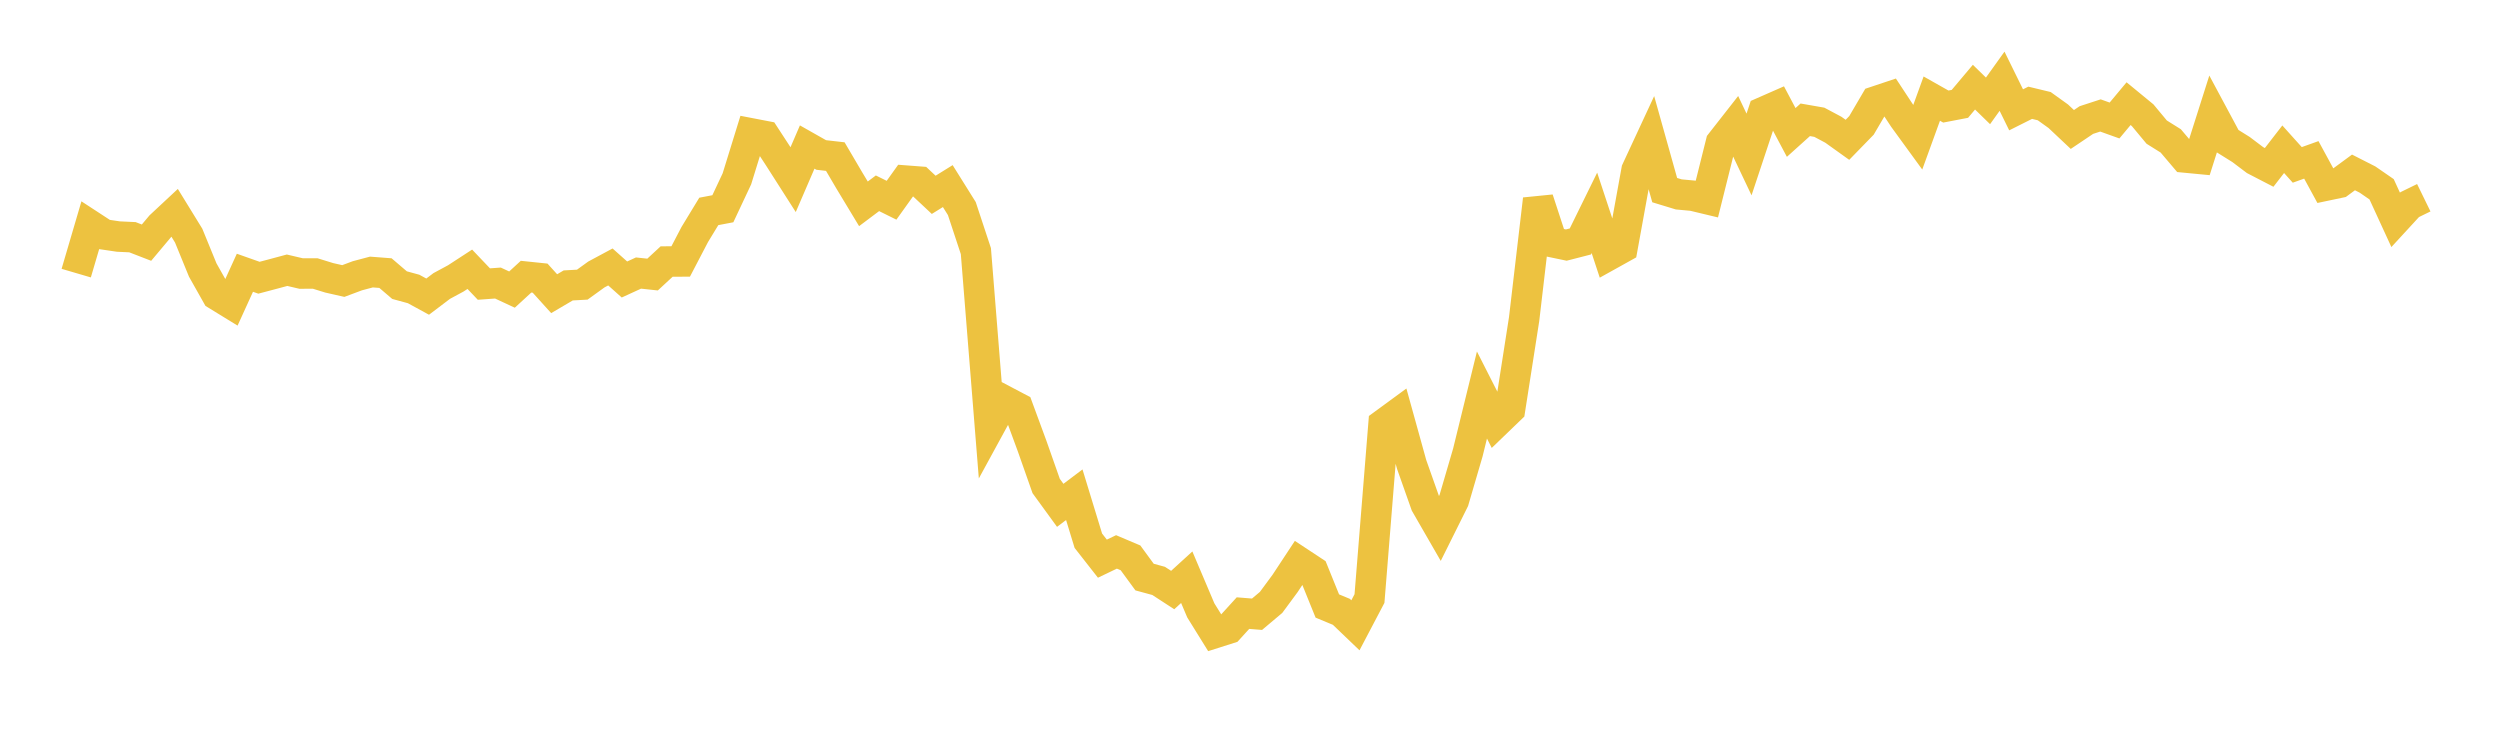 <svg width="164" height="48" xmlns="http://www.w3.org/2000/svg" xmlns:xlink="http://www.w3.org/1999/xlink"><path fill="none" stroke="rgb(237,194,64)" stroke-width="2" d="M5,17.917L5.922,14.78L6.844,15.382L7.766,15.518L8.689,15.561L9.611,15.918L10.533,14.819L11.455,13.959L12.377,15.458L13.299,17.713L14.222,19.35L15.144,19.916L16.066,17.893L16.988,18.219L17.91,17.975L18.832,17.727L19.754,17.944L20.677,17.941L21.599,18.226L22.521,18.435L23.443,18.09L24.365,17.845L25.287,17.916L26.21,18.705L27.132,18.956L28.054,19.459L28.976,18.761L29.898,18.264L30.82,17.664L31.743,18.634L32.665,18.568L33.587,18.997L34.509,18.15L35.431,18.246L36.353,19.266L37.275,18.724L38.198,18.673L39.12,18.007L40.042,17.512L40.964,18.335L41.886,17.912L42.808,18.011L43.731,17.157L44.653,17.152L45.575,15.386L46.497,13.869L47.419,13.694L48.341,11.73L49.263,8.748L50.186,8.926L51.108,10.34L52.03,11.784L52.952,9.645L53.874,10.167L54.796,10.272L55.719,11.844L56.641,13.371L57.563,12.679L58.485,13.136L59.407,11.847L60.329,11.917L61.251,12.781L62.174,12.208L63.096,13.682L64.018,16.473L64.94,27.962L65.862,26.272L66.784,26.758L67.707,29.263L68.629,31.882L69.551,33.15L70.473,32.454L71.395,35.472L72.317,36.649L73.24,36.205L74.162,36.596L75.084,37.856L76.006,38.107L76.928,38.707L77.85,37.866L78.772,40.039L79.695,41.526L80.617,41.233L81.539,40.22L82.461,40.294L83.383,39.518L84.305,38.269L85.228,36.868L86.15,37.476L87.072,39.753L87.994,40.136L88.916,41.019L89.838,39.265L90.76,27.824L91.683,27.148L92.605,30.473L93.527,33.079L94.449,34.68L95.371,32.827L96.293,29.675L97.216,25.913L98.138,27.727L99.06,26.839L99.982,20.933L100.904,13.068L101.826,15.885L102.749,16.077L103.671,15.84L104.593,13.963L105.515,16.754L106.437,16.241L107.359,11.164L108.281,9.179L109.204,12.472L110.126,12.753L111.048,12.839L111.97,13.06L112.892,9.366L113.814,8.189L114.737,10.134L115.659,7.357L116.581,6.952L117.503,8.689L118.425,7.859L119.347,8.02L120.269,8.511L121.192,9.172L122.114,8.224L123.036,6.652L123.958,6.344L124.88,7.745L125.802,9.012L126.725,6.469L127.647,6.99L128.569,6.813L129.491,5.718L130.413,6.617L131.335,5.329L132.257,7.205L133.18,6.742L134.102,6.964L135.024,7.626L135.946,8.494L136.868,7.874L137.79,7.574L138.713,7.905L139.635,6.801L140.557,7.558L141.479,8.666L142.401,9.243L143.323,10.33L144.246,10.418L145.168,7.514L146.09,9.233L147.012,9.808L147.934,10.504L148.856,10.981L149.778,9.79L150.701,10.817L151.623,10.487L152.545,12.183L153.467,11.989L154.389,11.311L155.311,11.78L156.234,12.417L157.156,14.424L158.078,13.422L159,12.972"></path></svg>